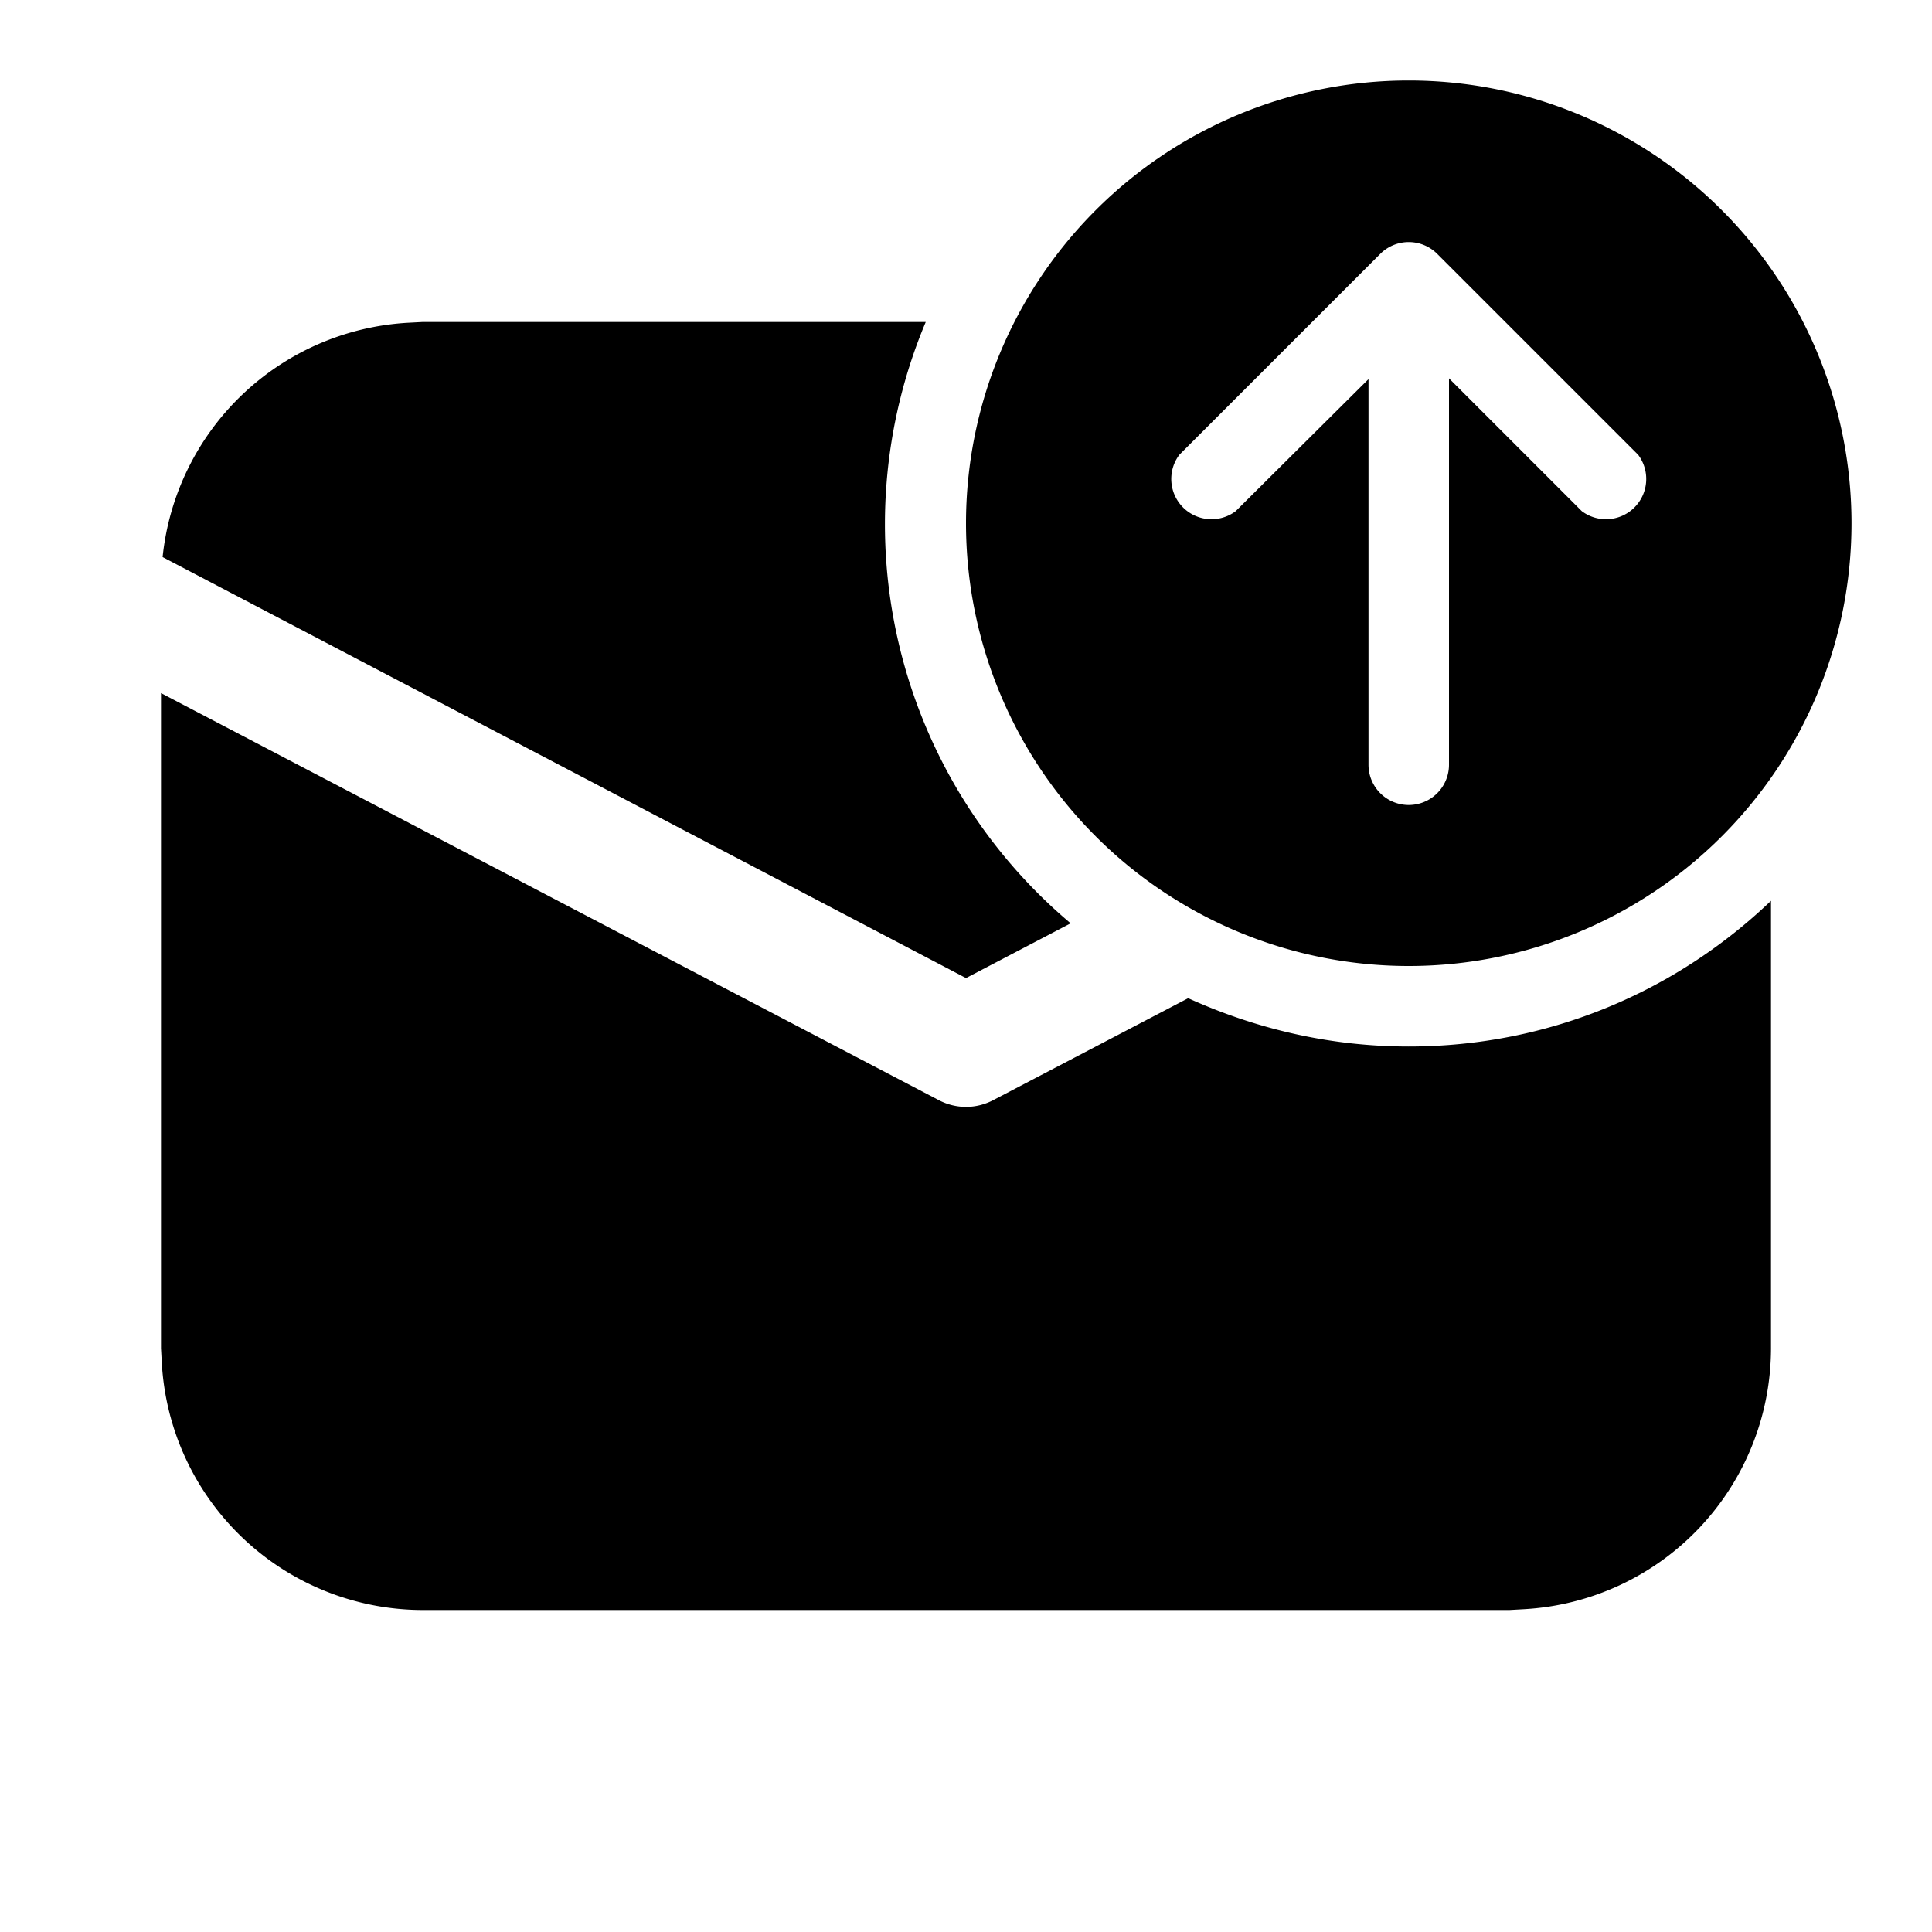 <svg fill="currentColor" viewBox="0 0 24 24"><path d="M23 6.5a5.5 5.5 0 1 1-11 0 5.5 5.5 0 0 1 11 0Zm-6-1.8v4.8a.5.5 0 0 0 1 0V4.7l1.65 1.65a.5.5 0 0 0 .7-.7l-2.5-2.5a.5.5 0 0 0-.7 0l-2.5 2.5a.5.5 0 0 0 .7.7L17 4.71Zm.5 8.3c1.75 0 3.33-.69 4.5-1.81v5.56a3.25 3.25 0 0 1-3.07 3.24l-.18.01H5.25a3.25 3.25 0 0 1-3.24-3.07L2 16.75V8.61l9.65 5.05c.22.12.48.12.7 0l2.41-1.26c.84.38 1.76.6 2.74.6ZM5.25 4h6.25a6.48 6.48 0 0 0 1.8 7.47l-1.3.68-9.98-5.23a3.25 3.25 0 0 1 3.04-2.91L5.25 4Z"/></svg>